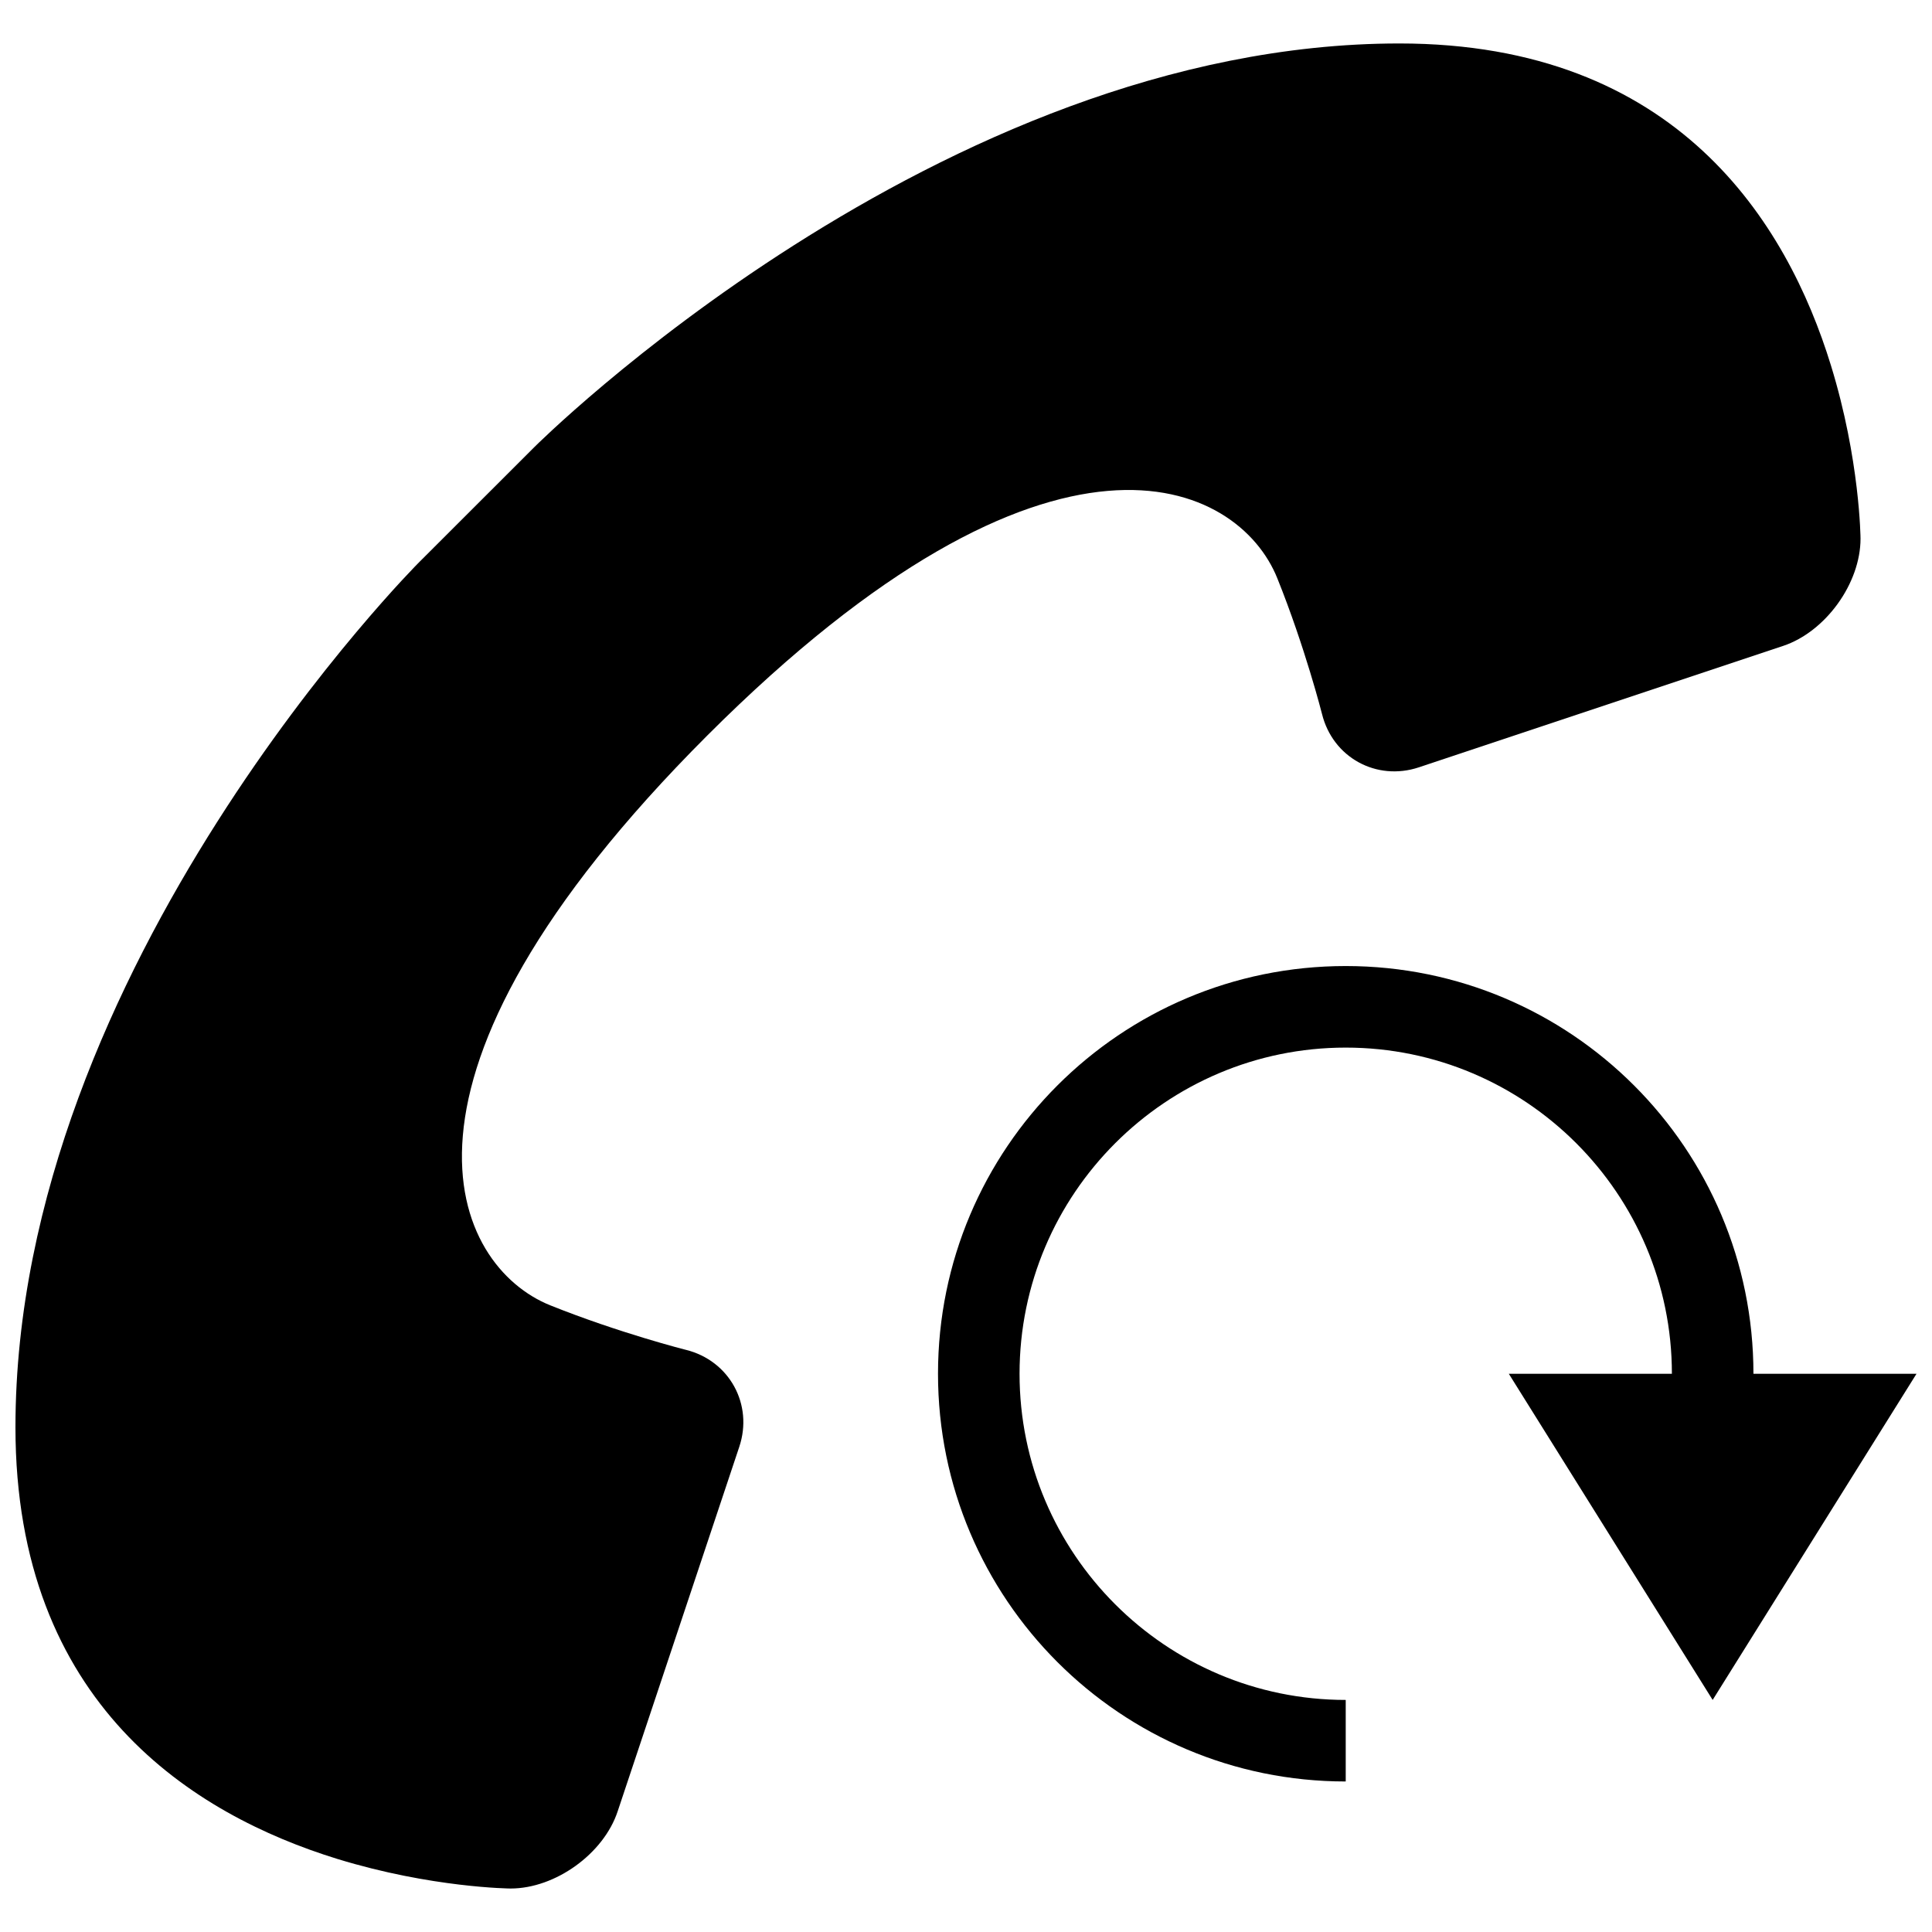 <?xml version="1.0" encoding="UTF-8"?>
<!-- Uploaded to: ICON Repo, www.svgrepo.com, Generator: ICON Repo Mixer Tools -->
<svg width="800px" height="800px" version="1.1" viewBox="144 144 512 512" xmlns="http://www.w3.org/2000/svg">
 <defs>
  <clipPath id="b">
   <path d="m148.09 155h489.91v490h-489.91z"/>
  </clipPath>
  <clipPath id="a">
   <path d="m392 400h259.9v217h-259.9z"/>
  </clipPath>
 </defs>
 <g>
  <g clip-path="url(#b)">
   <path d="m325.79 501.73s-17.633-4.453-35.957-11.801c-25.629-10.285-50.047-59.363 41.621-151.03 91.734-91.688 140.79-67.246 151.05-41.641 7.367 18.305 11.844 35.957 11.844 35.957 2.852 11.539 14.434 17.871 25.672 14.133l96.531-32.176c11.258-3.762 20.508-16.574 20.508-28.438 0 0-0.129-20.875-7.844-45.898-11.648-37.859-40.824-85.316-114.38-85.316-122.25 0-229.23 106.97-229.23 106.97-8.387 8.406-22.152 22.152-30.559 30.535 0 0-106.95 106.97-106.95 229.21 0 73.559 47.434 102.71 85.293 114.4 25.047 7.691 45.922 7.844 45.922 7.844 11.863 0 24.699-9.227 28.395-20.508l32.199-96.508c3.781-11.262-2.594-22.863-14.113-25.738z"/>
  </g>
  <g clip-path="url(#a)">
   <path d="m608.68 508.06c0-59.688-48.363-108.05-108.05-108.05-59.688 0-108.05 48.363-108.05 108.05 0 59.688 48.363 108.05 108.05 108.05v-21.609c-47.672 0-86.438-38.77-86.438-86.438 0-47.672 38.77-86.438 86.438-86.438 47.672 0 86.438 38.77 86.438 86.438h-43.219l54.023 86.438 54.023-86.438z"/>
  </g>
 </g>
</svg>